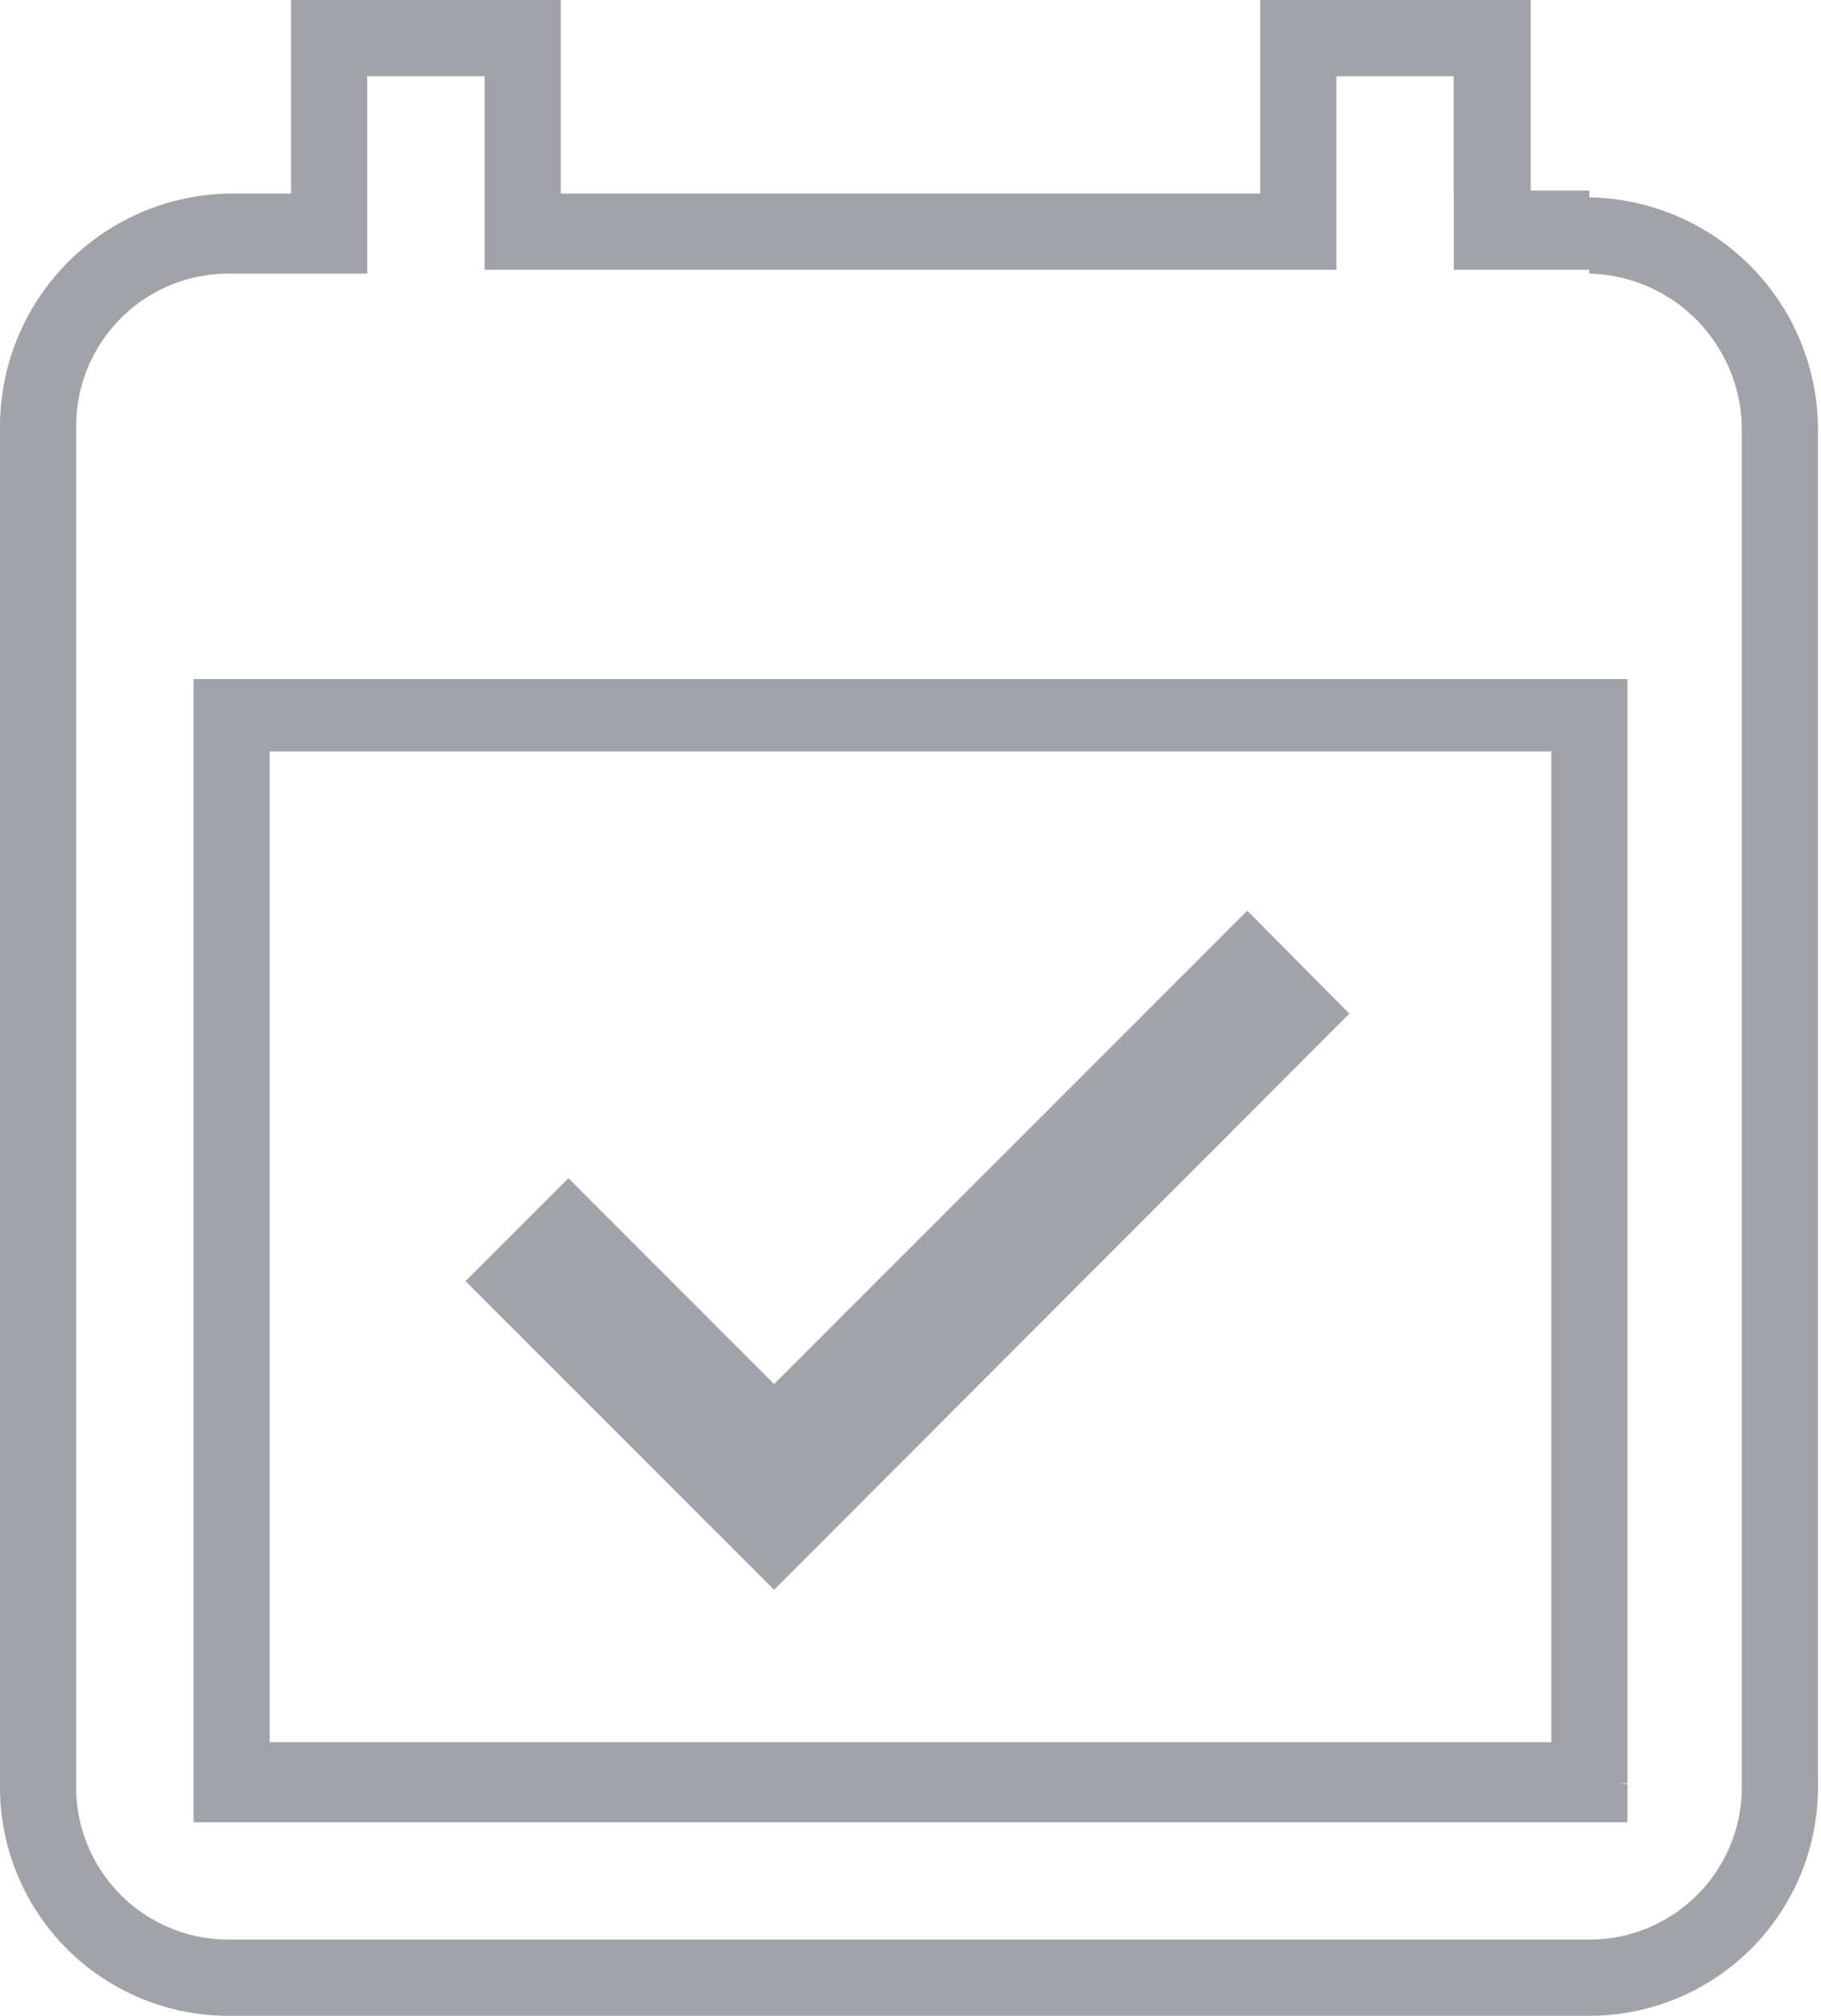 <svg id="Layer_1" data-name="Layer 1" xmlns="http://www.w3.org/2000/svg" viewBox="0 0 23.9 26.45"><defs><style>.cls-1{fill:#a2a2a9;}</style></defs><path class="cls-1" d="M20.86,3v-.5h-.77V0H16.54V2.54H7.36V0H3.82V2.54H3A3.06,3.06,0,0,0,0,5.59V23.4a3,3,0,0,0,3,3.05H20.86a3,3,0,0,0,3-3.05V5.59a3.05,3.05,0,0,0-3-3v1a2.05,2.05,0,0,1,2,2.05V23.4a2,2,0,0,1-2,2.05H3A2,2,0,0,1,1,23.4V5.59a2,2,0,0,1,2-2H4.82V1H6.36V3.54H17.54V1h1.54V3.54h1.78Zm0,20.36v-.5H3.54v-13H20.36V23.4h.5v0h.5V8.91H2.54v15H21.36v-.5Z"/><polygon class="cls-1" points="17.71 13.3 16.37 11.95 10.16 18.16 7.46 15.46 6.11 16.81 10.16 20.86 17.71 13.3"/></svg>